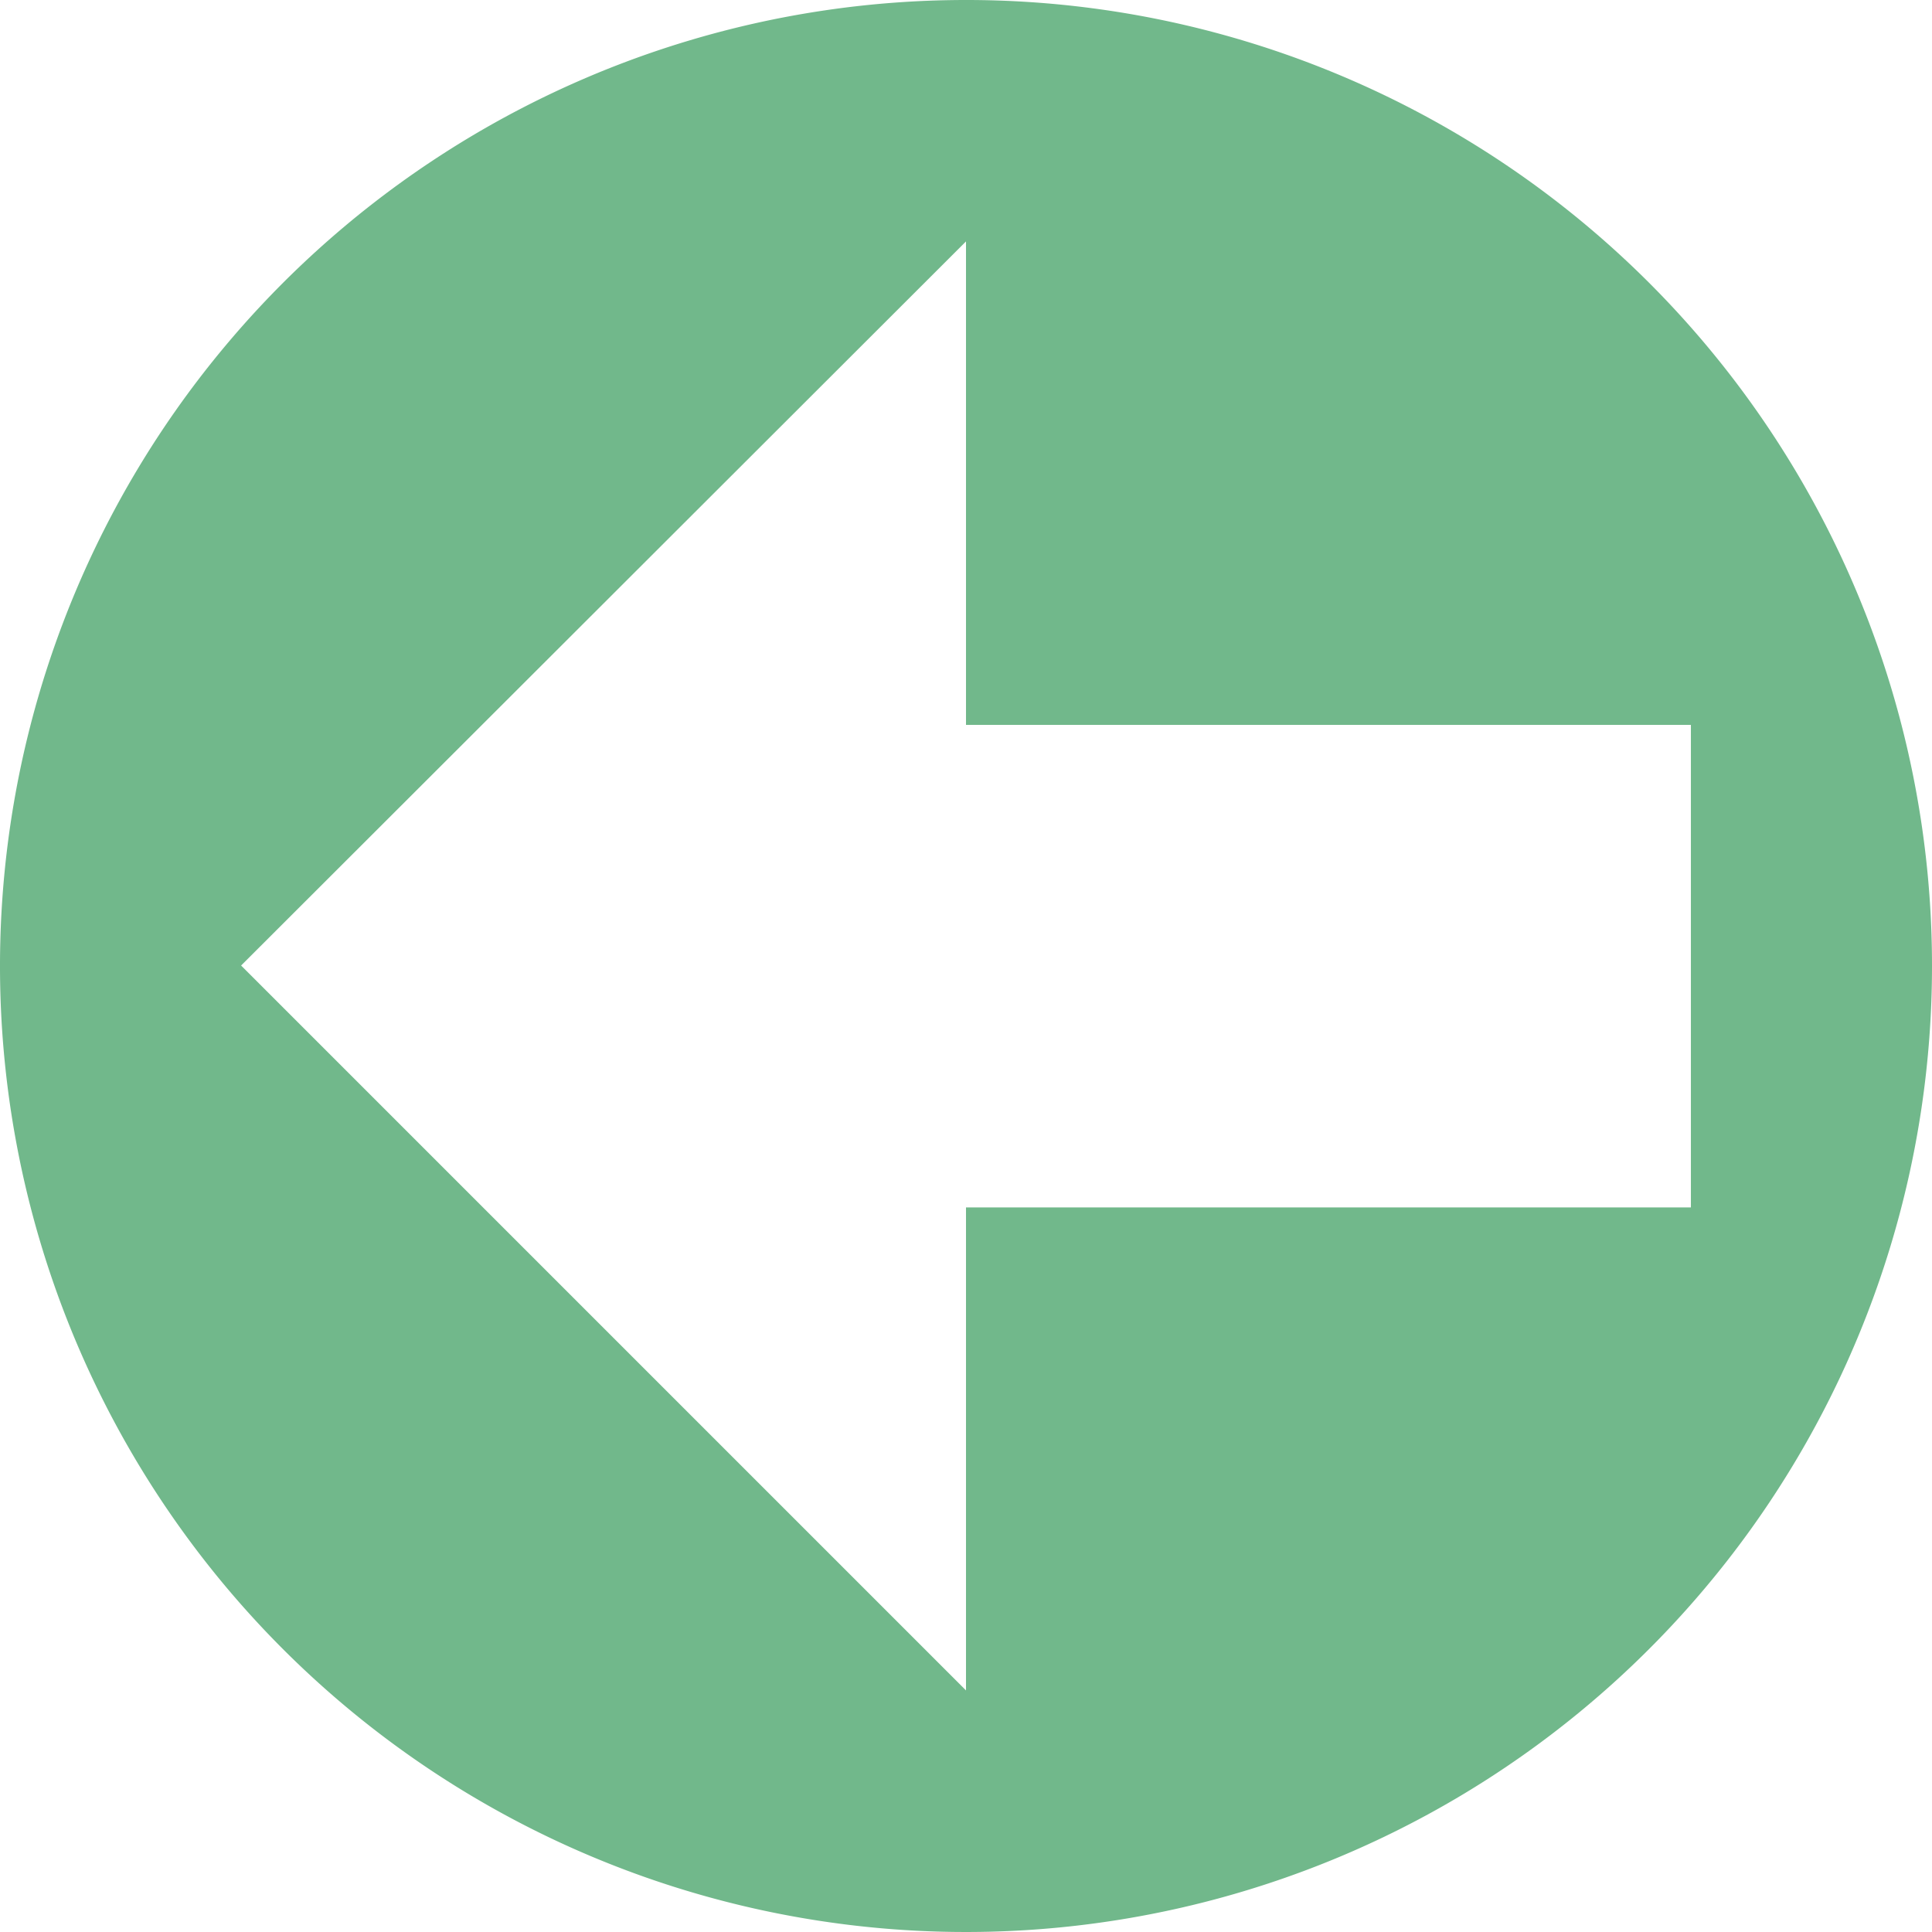 <svg xmlns="http://www.w3.org/2000/svg" width="12.26" height="12.26" viewBox="0 0 12.26 12.26">
  <path id="Icon_open-arrow-circle-left" data-name="Icon open-arrow-circle-left" d="M6.13,0a6.13,6.13,0,1,0,6.13,6.13A6.128,6.128,0,0,0,6.13,0Zm0,1.532V4.6h4.6V7.662H6.13v3.065l-4.6-4.6Z" fill="#71b88b"/>
</svg>
